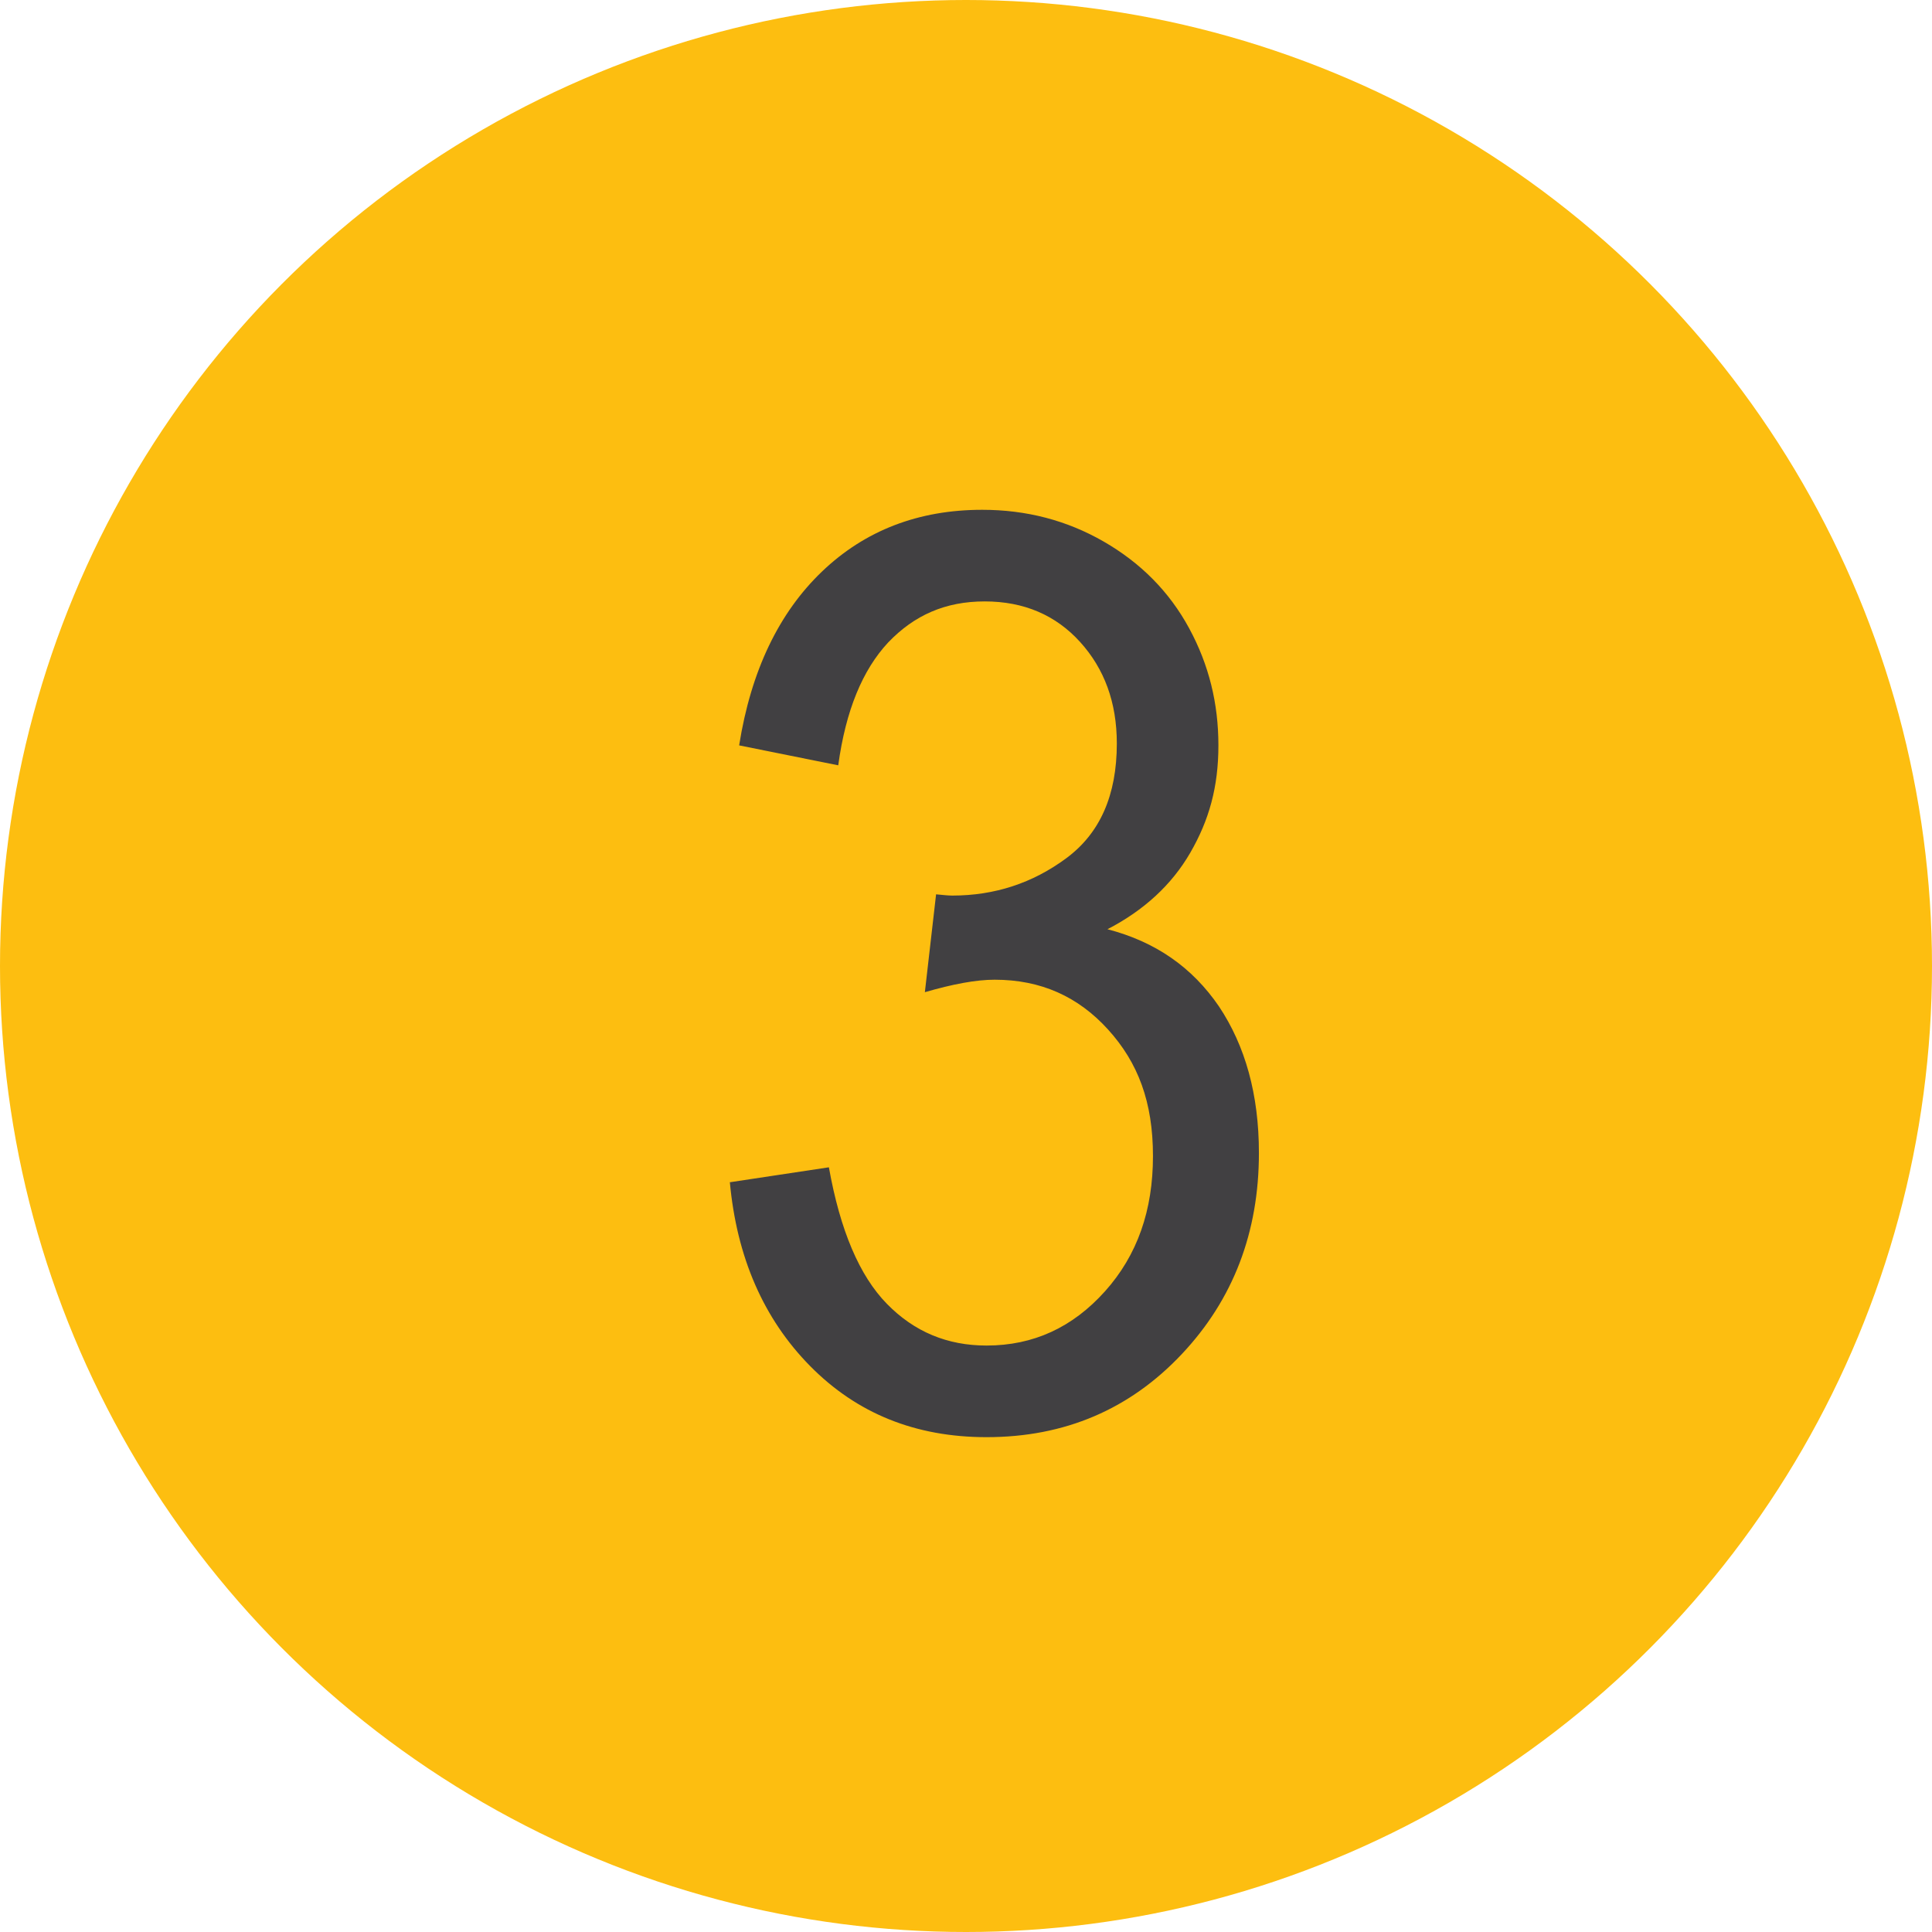 <svg xmlns="http://www.w3.org/2000/svg" id="Layer_1" data-name="Layer 1" viewBox="0 0 31 31"><defs><style>      .cls-1 {        fill: #fdbe10;      }      .cls-1, .cls-2 {        stroke-width: 0px;      }      .cls-2 {        fill: #414042;      }    </style></defs><circle class="cls-1" cx="15.5" cy="15.5" r="15.5"></circle><path class="cls-2" d="M11.71,18.97l1.59-.24c.18,1.01.49,1.74.93,2.19s.97.67,1.6.67c.75,0,1.38-.29,1.9-.87s.77-1.3.77-2.17-.24-1.5-.72-2.03c-.48-.53-1.08-.8-1.82-.8-.3,0-.67.07-1.12.2l.18-1.57c.11.01.19.02.26.02.68,0,1.29-.2,1.83-.6.54-.4.81-1.01.81-1.84,0-.66-.2-1.2-.59-1.63-.39-.43-.9-.65-1.53-.65s-1.13.22-1.55.66c-.41.44-.68,1.09-.8,1.97l-1.59-.32c.19-1.2.64-2.13,1.33-2.79.69-.66,1.55-.99,2.57-.99.71,0,1.36.17,1.95.51.59.34,1.05.8,1.37,1.39s.47,1.21.47,1.88-.15,1.2-.45,1.72c-.3.52-.75.93-1.33,1.23.77.2,1.36.61,1.79,1.24.42.63.64,1.41.64,2.35,0,1.27-.41,2.35-1.24,3.23-.83.88-1.87,1.33-3.13,1.33-1.14,0-2.08-.38-2.83-1.14s-1.18-1.75-1.29-2.96Z"></path></svg>